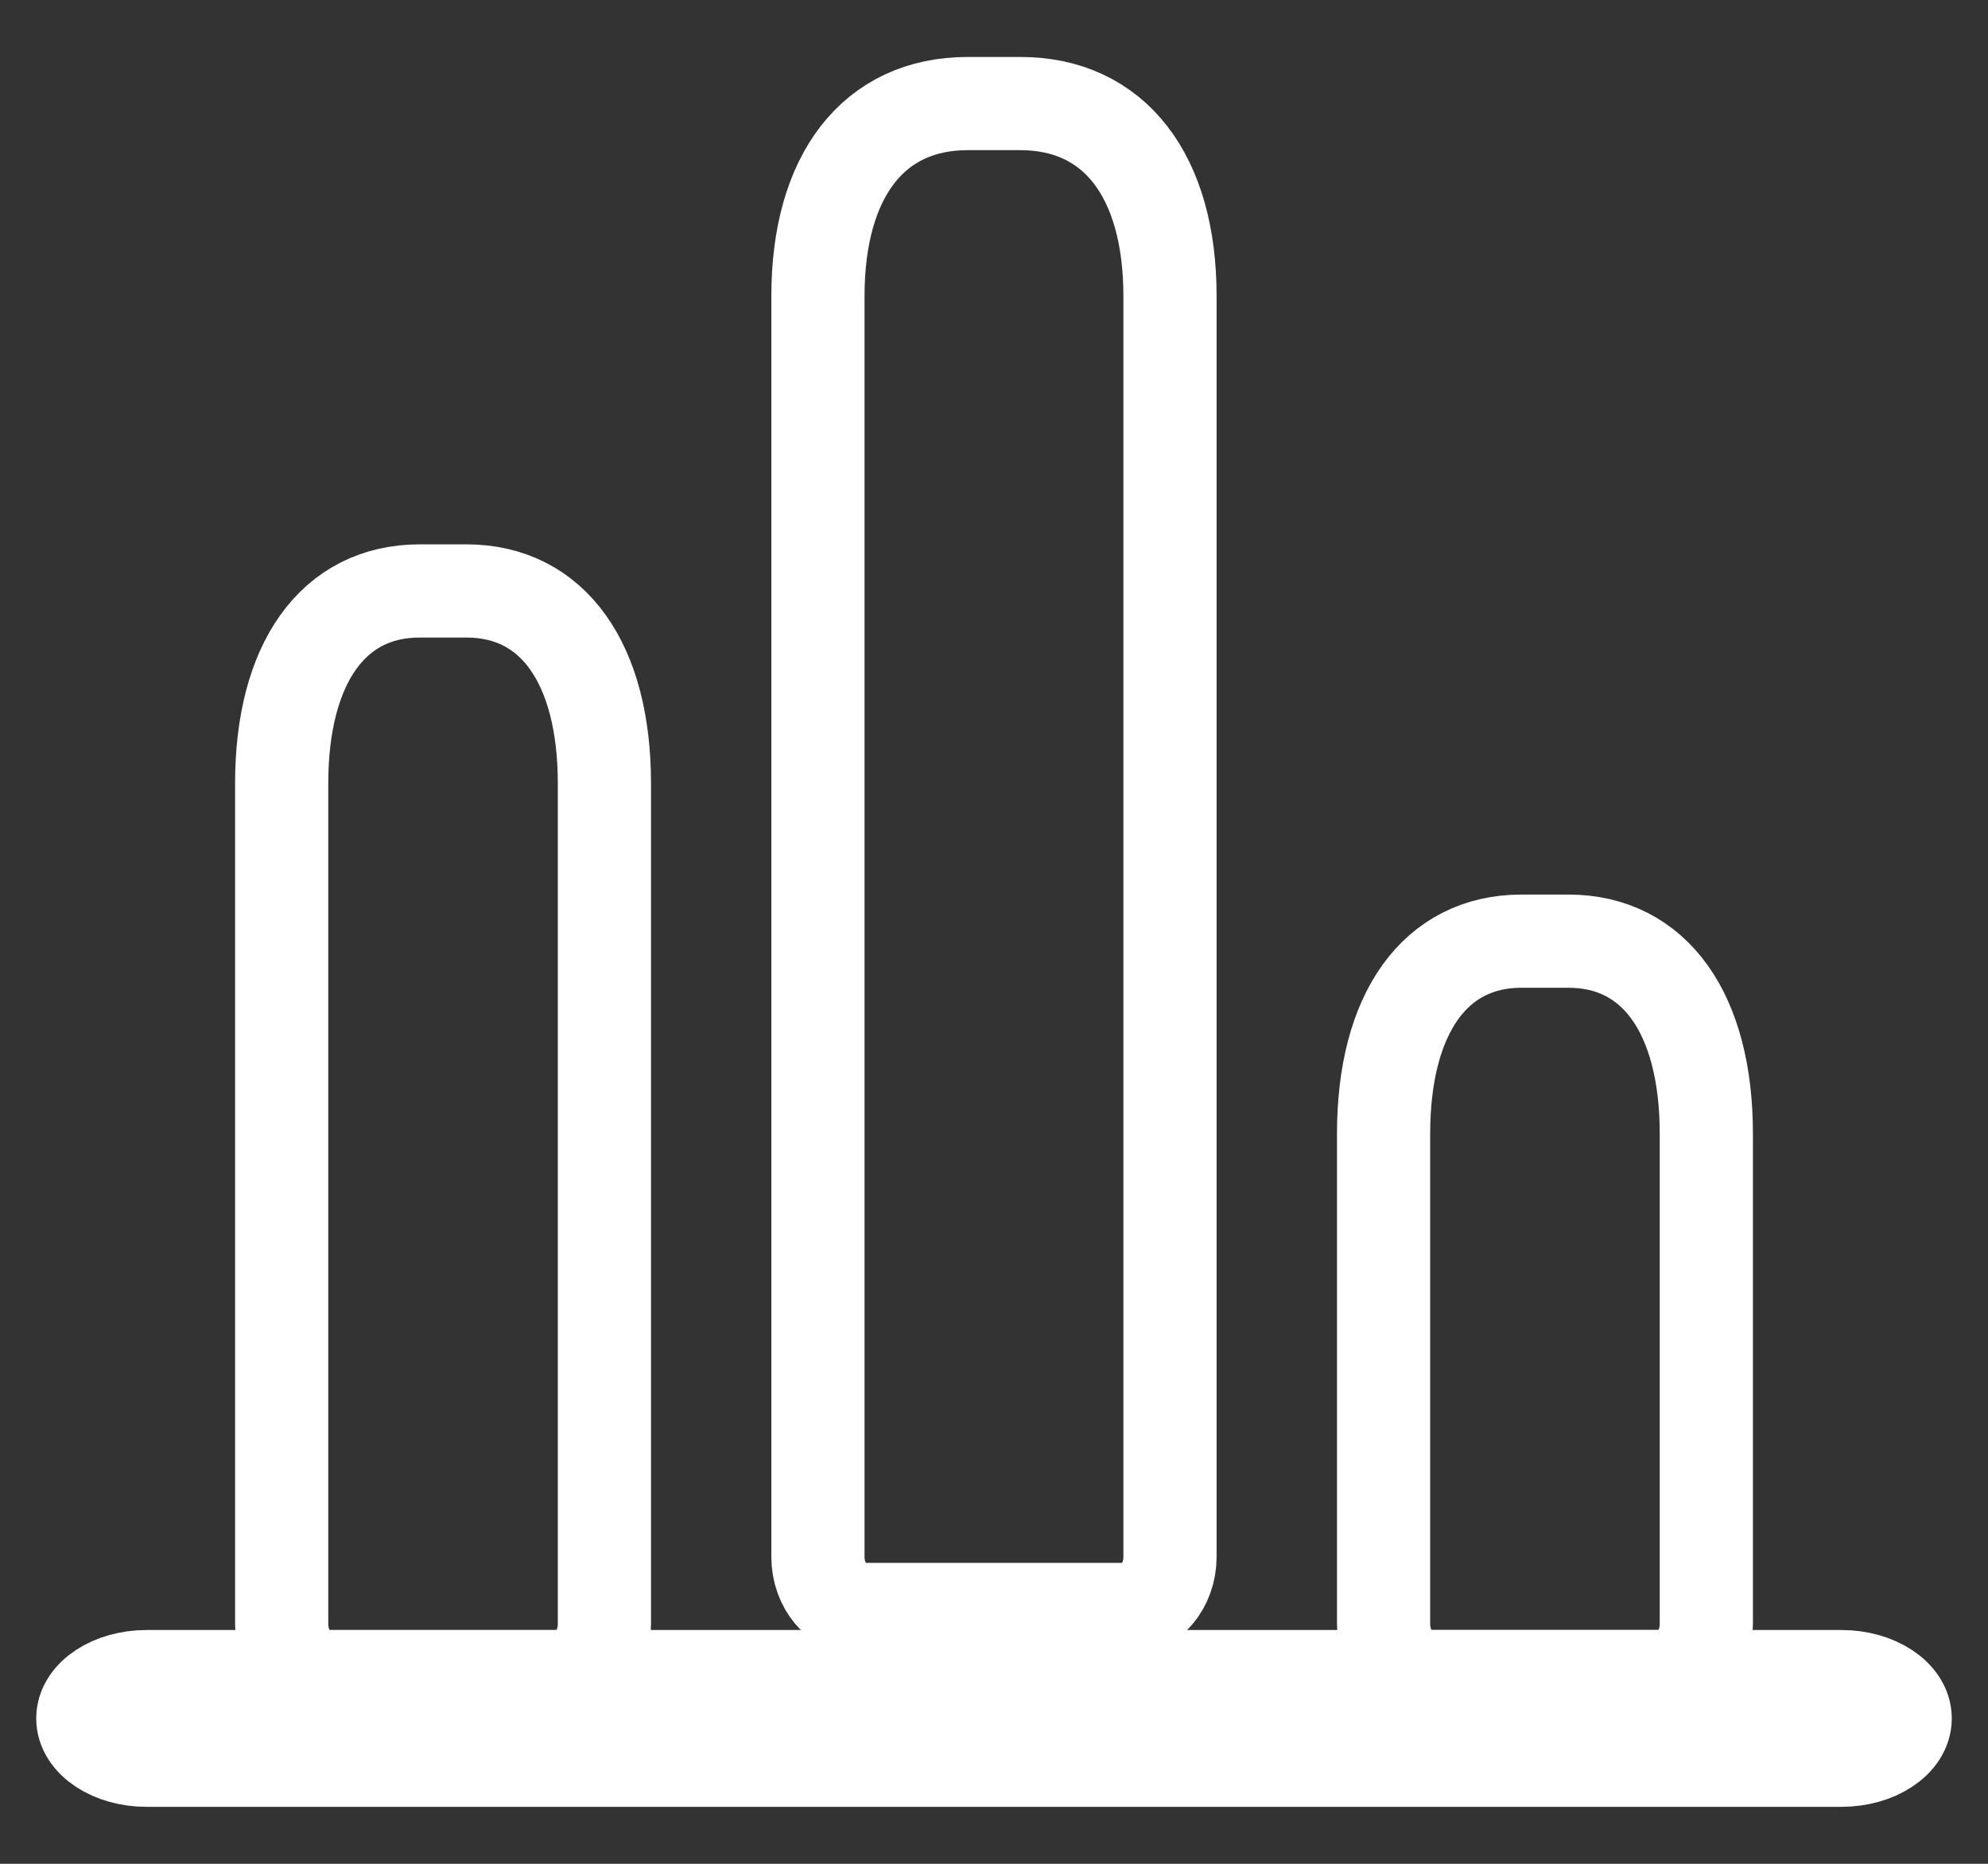 <svg width="32" height="30" viewBox="0 0 32 30" fill="none" xmlns="http://www.w3.org/2000/svg">
<rect x="0" y="0" width="32" height="30" fill="#333333" stroke="none"/>
<path d="M29.643 28.333H2.357C1.797 28.333 1.333 28.028 1.333 27.66C1.333 27.292 1.797 26.987 2.357 26.987H29.643C30.203 26.987 30.667 27.292 30.667 27.66C30.667 28.028 30.203 28.333 29.643 28.333Z" fill="white" stroke="white" stroke-width="1.5"/>
<path d="M18.125 25.906H13.875C13.487 25.906 13.166 25.523 13.166 25.061V4.767C13.166 2.828 14.063 1.667 15.575 1.667H16.425C17.936 1.667 18.833 2.828 18.833 4.767V25.061C18.833 25.523 18.512 25.906 18.125 25.906Z" stroke="white" stroke-width="1.5"/>
<path d="M9.021 26.988H5.242C4.855 26.988 4.534 26.604 4.534 26.142V12.613C4.534 10.674 5.365 9.512 6.754 9.512H7.509C8.898 9.512 9.729 10.674 9.729 12.613V26.142C9.729 26.604 9.408 26.988 9.021 26.988Z" stroke="white" stroke-width="1.5"/>
<path d="M26.757 26.987H22.979C22.592 26.987 22.271 26.604 22.271 26.142V18.25C22.271 16.31 23.102 15.149 24.49 15.149H25.246C26.634 15.149 27.466 16.31 27.466 18.25V26.142C27.466 26.604 27.145 26.987 26.757 26.987Z" stroke="white" stroke-width="1.5"/>
</svg>
